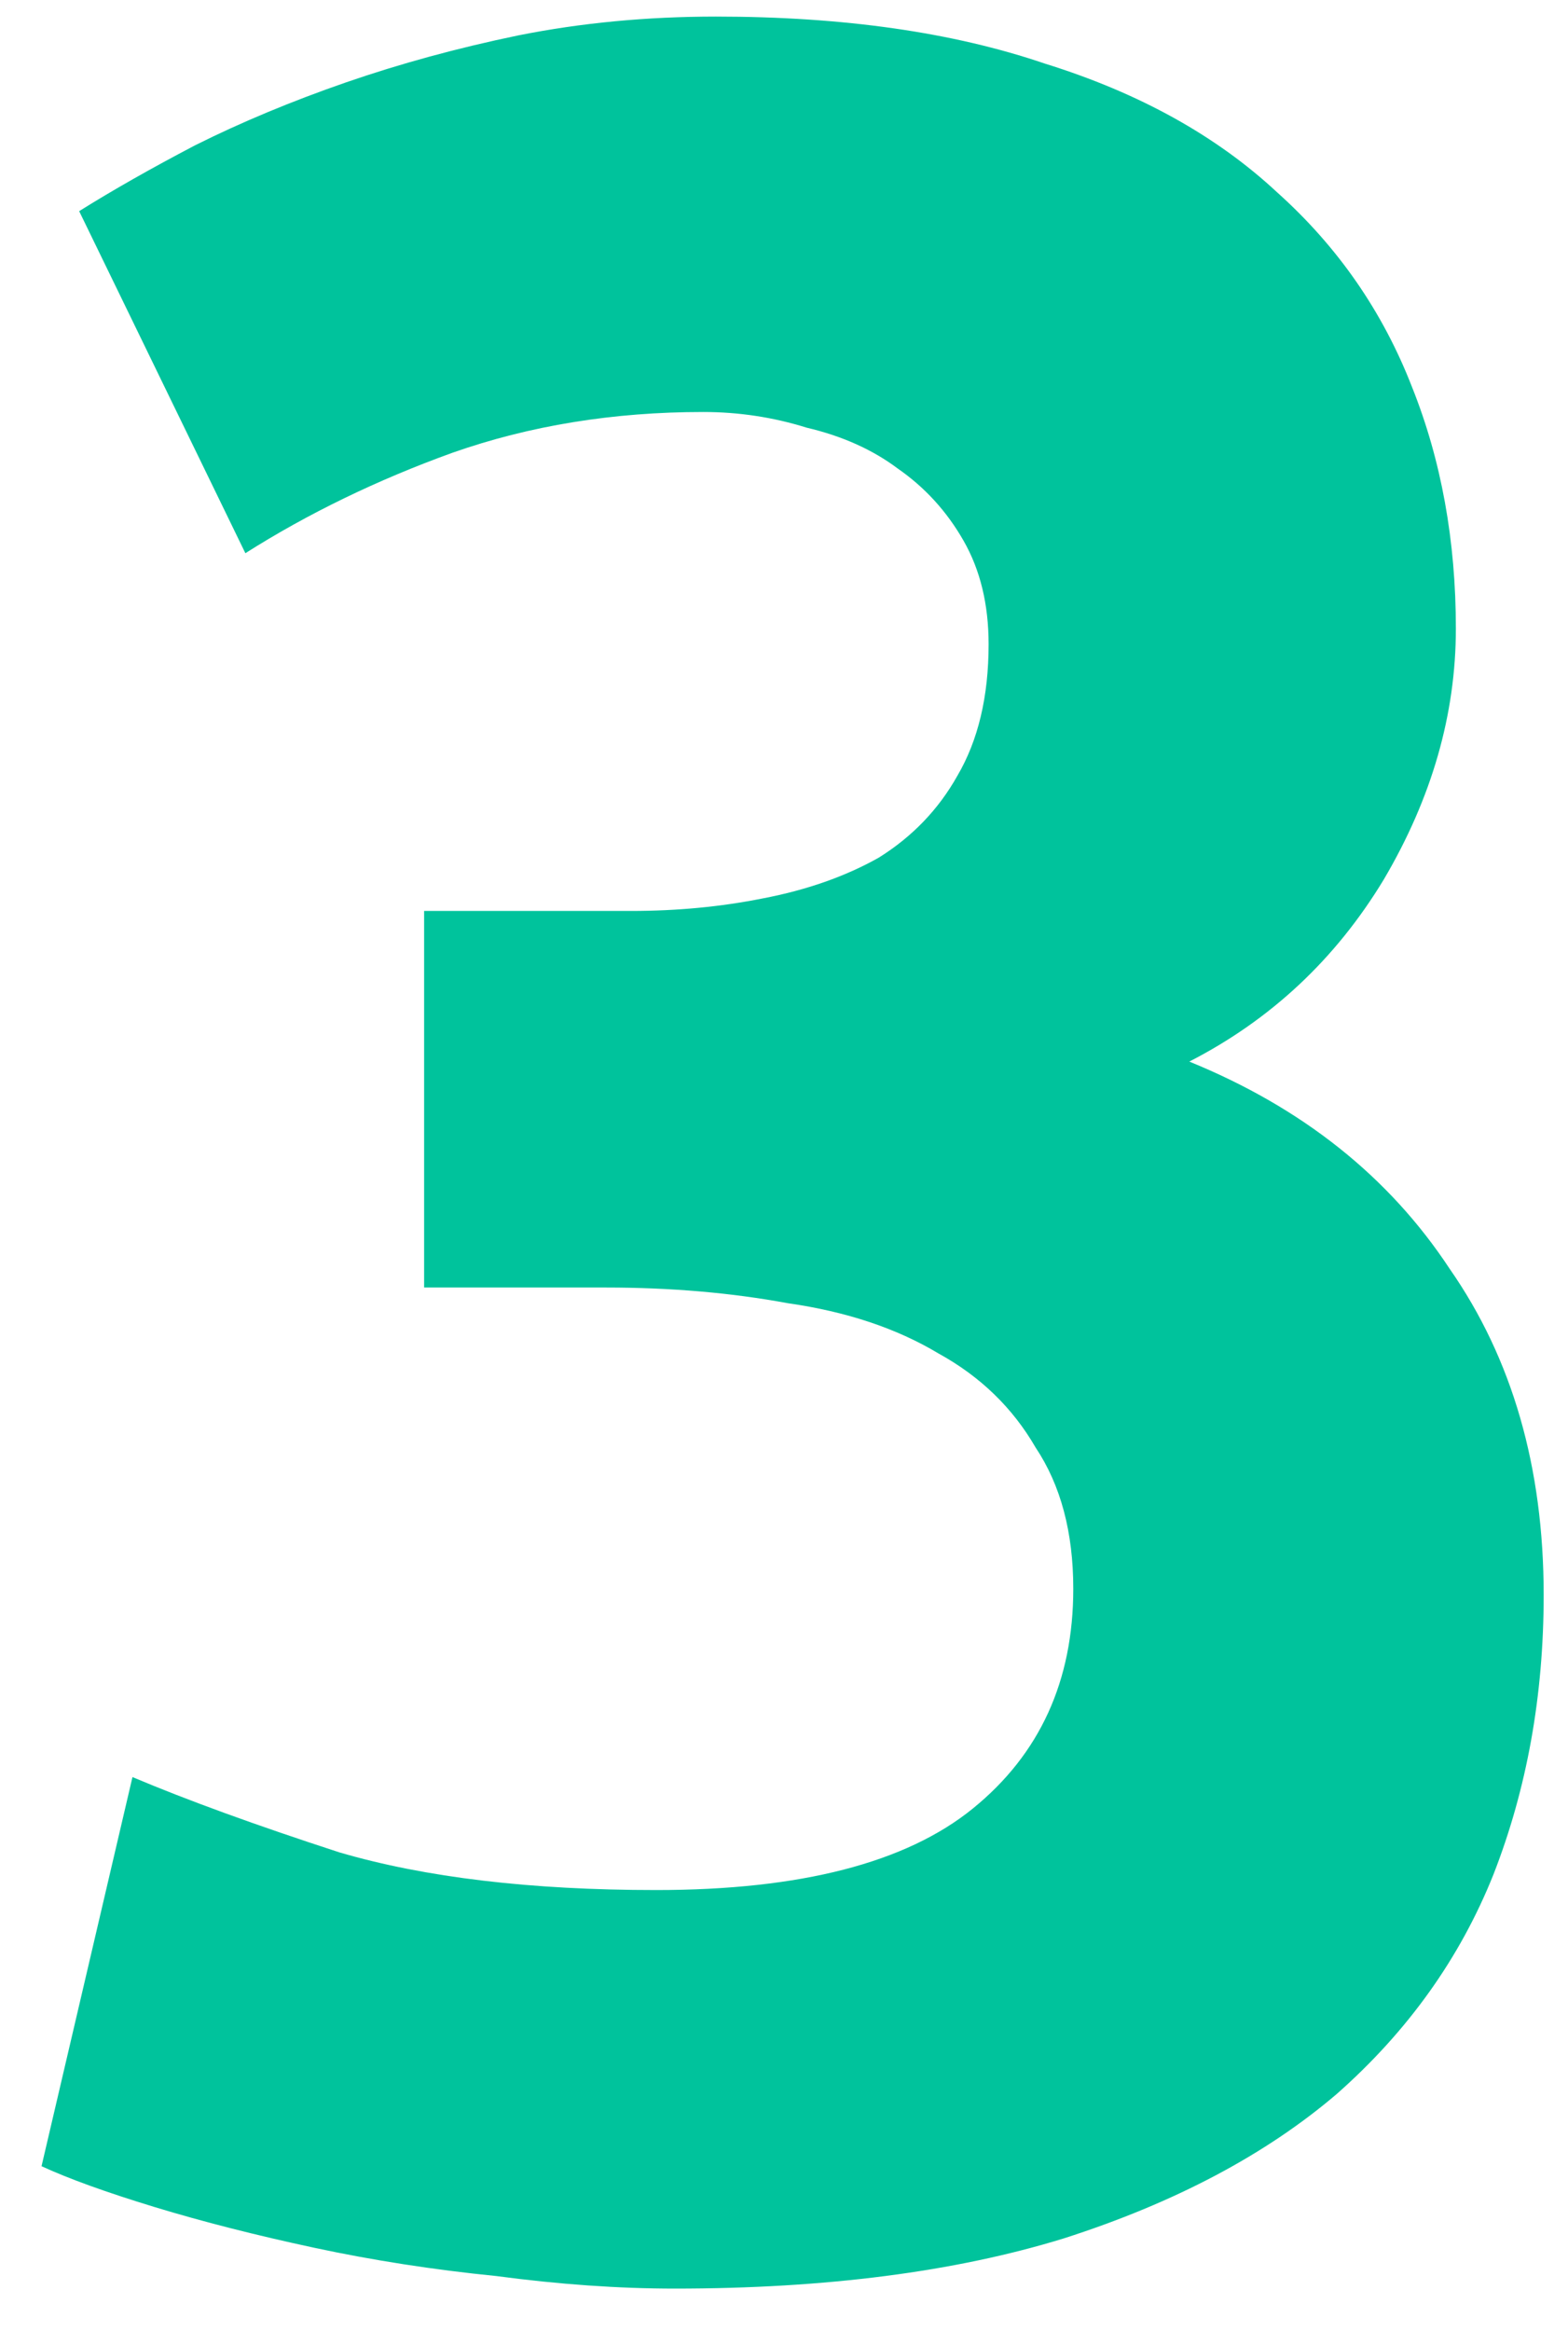 <svg width="35" height="52" viewBox="0 0 35 52" fill="none" xmlns="http://www.w3.org/2000/svg">
<path d="M15.067 51.05C13.807 51.05 12.477 50.957 11.077 50.77C9.677 50.63 8.324 50.42 7.017 50.14C5.711 49.86 4.521 49.557 3.447 49.23C2.374 48.903 1.534 48.6 0.927 48.32L2.957 39.64C4.171 40.153 5.711 40.713 7.577 41.32C9.491 41.88 11.847 42.16 14.647 42.16C17.867 42.16 20.224 41.553 21.717 40.34C23.211 39.127 23.957 37.493 23.957 35.44C23.957 34.18 23.677 33.13 23.117 32.29C22.604 31.403 21.881 30.703 20.947 30.19C20.014 29.63 18.894 29.257 17.587 29.07C16.327 28.837 14.974 28.72 13.527 28.72H9.467V20.32H14.087C15.114 20.32 16.094 20.227 17.027 20.04C18.007 19.853 18.871 19.55 19.617 19.13C20.364 18.663 20.947 18.057 21.367 17.31C21.834 16.517 22.067 15.537 22.067 14.37C22.067 13.483 21.881 12.713 21.507 12.06C21.134 11.407 20.644 10.87 20.037 10.45C19.477 10.03 18.801 9.727 18.007 9.54C17.261 9.307 16.491 9.19 15.697 9.19C13.691 9.19 11.824 9.493 10.097 10.1C8.417 10.707 6.877 11.453 5.477 12.34L1.767 4.71C2.514 4.243 3.377 3.753 4.357 3.24C5.384 2.727 6.504 2.26 7.717 1.84C8.931 1.42 10.214 1.07 11.567 0.79C12.967 0.51 14.437 0.37 15.977 0.37C18.824 0.37 21.274 0.72 23.327 1.42C25.427 2.073 27.154 3.03 28.507 4.29C29.861 5.503 30.864 6.95 31.517 8.63C32.171 10.263 32.497 12.06 32.497 14.02C32.497 15.933 31.961 17.8 30.887 19.62C29.814 21.393 28.367 22.747 26.547 23.68C29.067 24.707 31.004 26.247 32.357 28.3C33.757 30.307 34.457 32.733 34.457 35.58C34.457 37.82 34.084 39.897 33.337 41.81C32.591 43.677 31.424 45.31 29.837 46.71C28.251 48.063 26.221 49.137 23.747 49.93C21.321 50.677 18.427 51.05 15.067 51.05Z" fill="#00C39C"/>
</svg>
